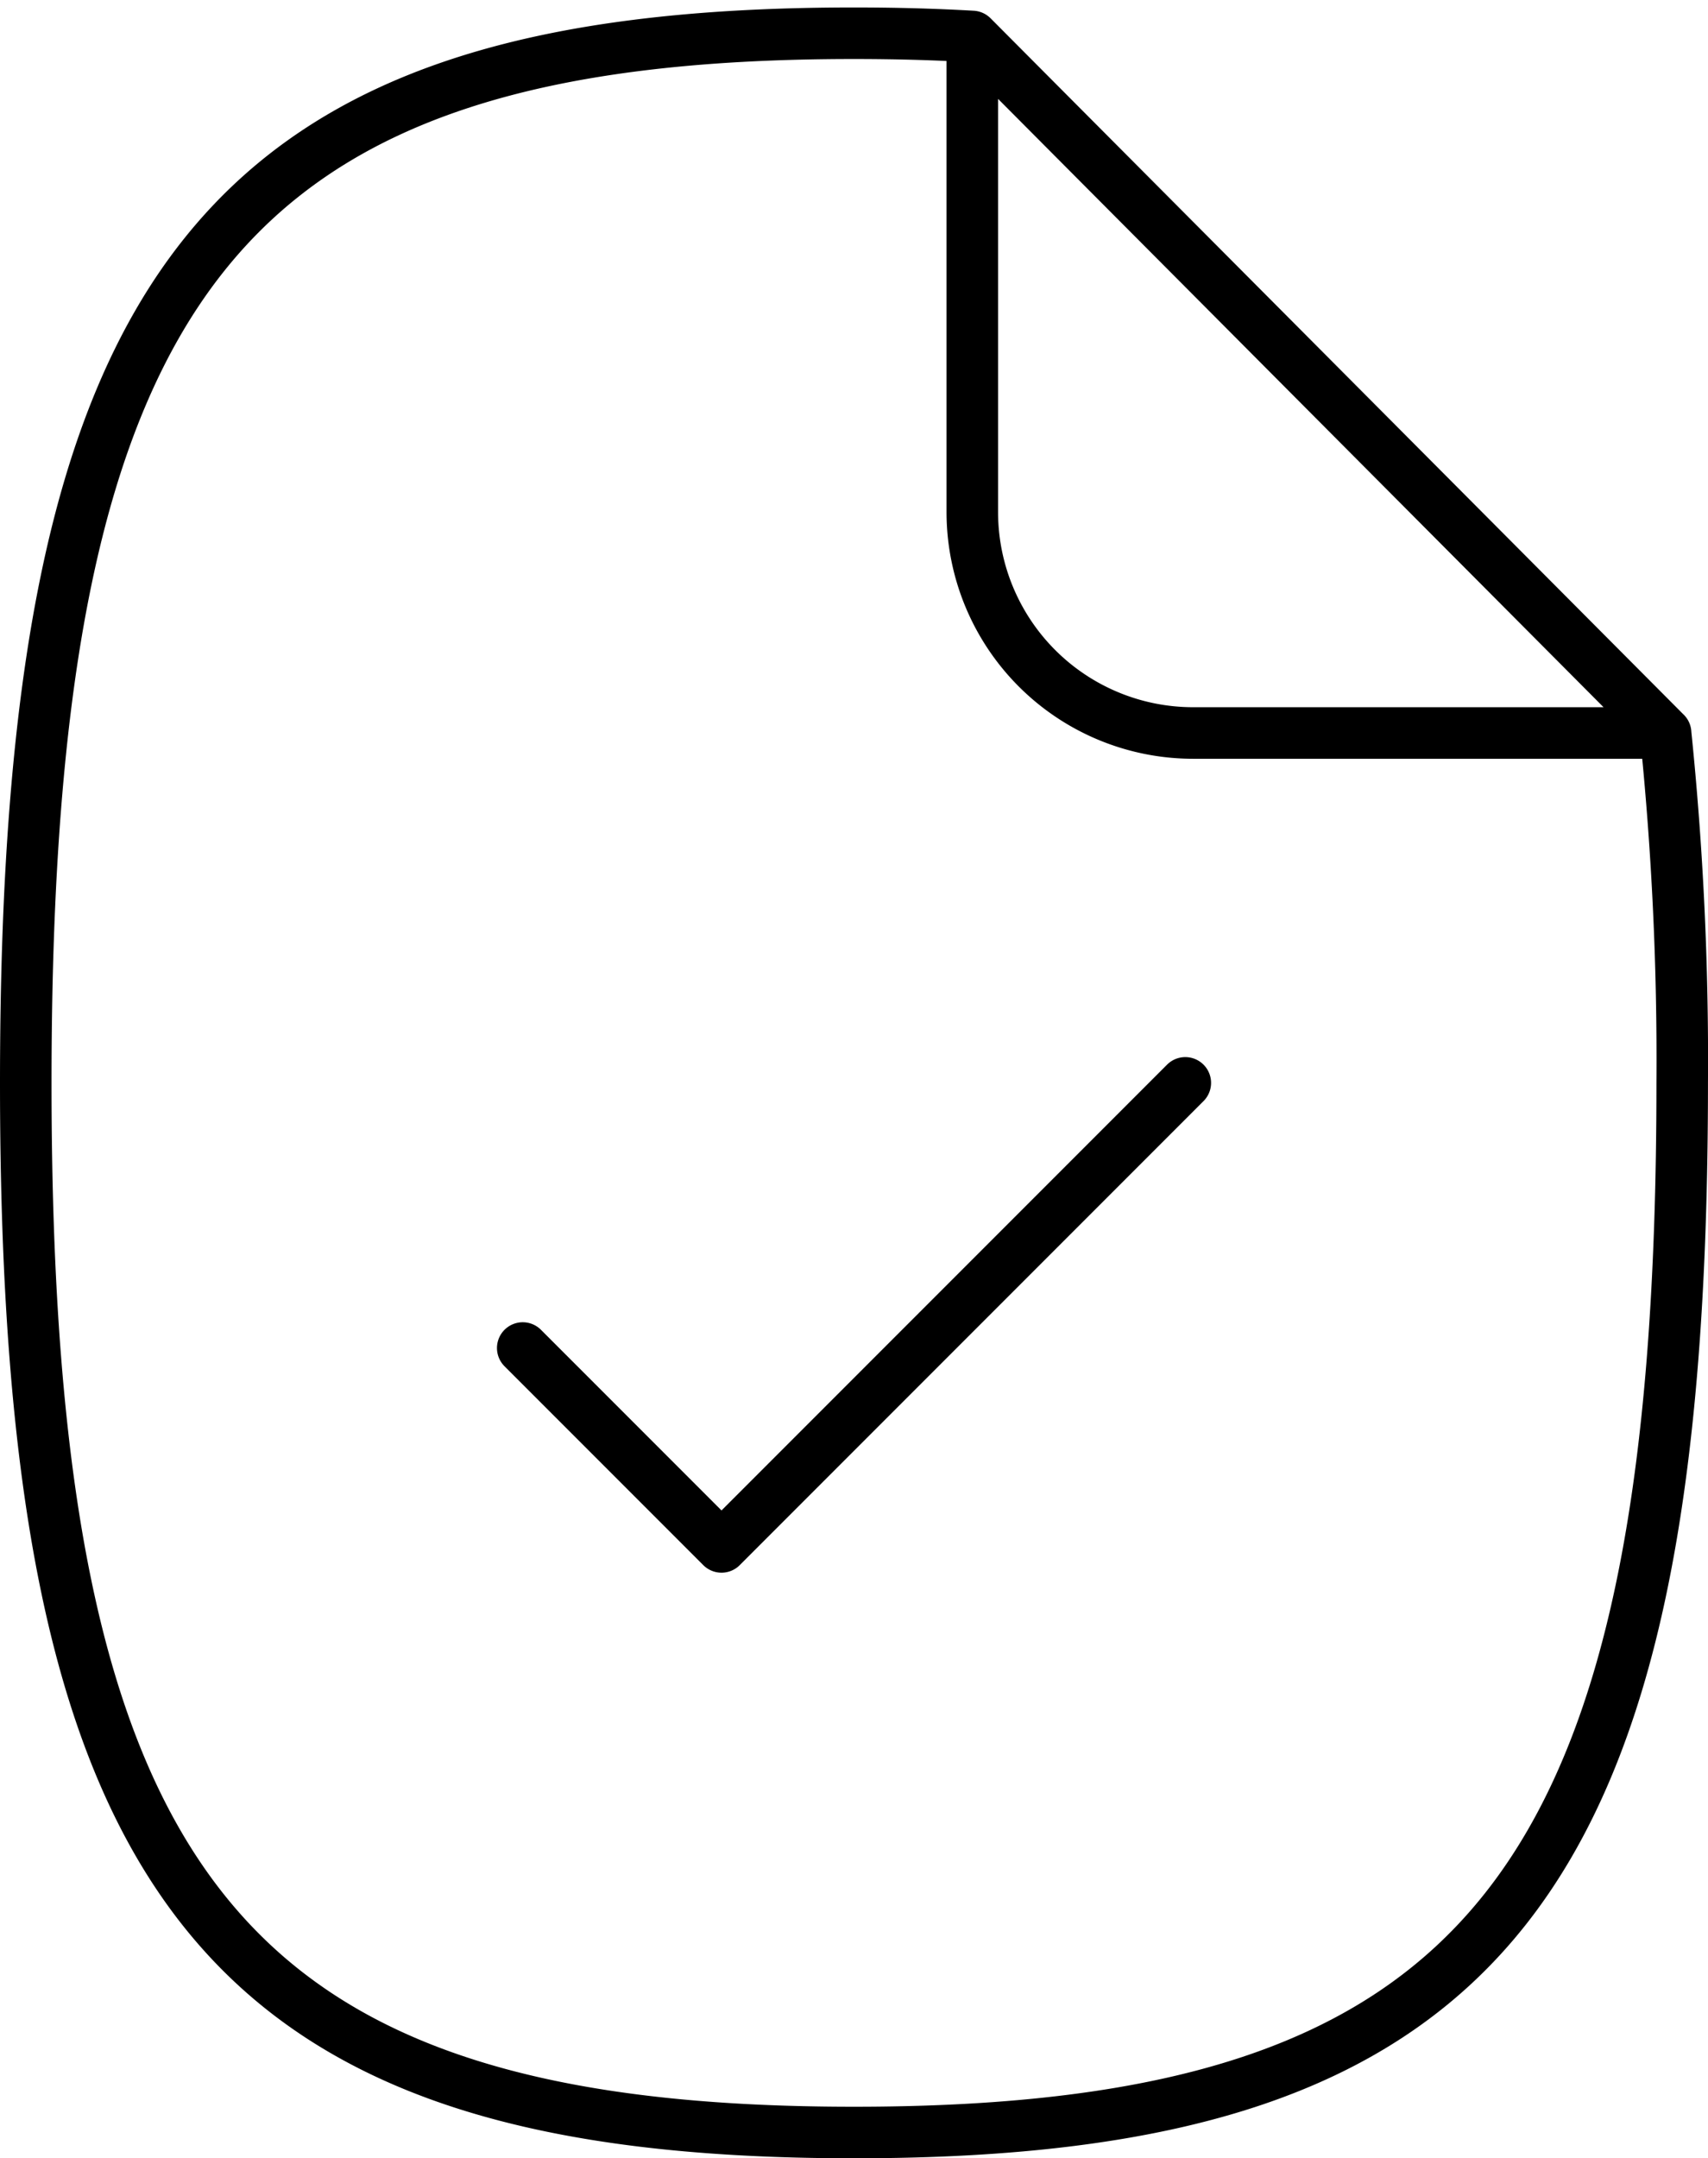 <?xml version="1.0" encoding="UTF-8"?>
<svg xmlns="http://www.w3.org/2000/svg" width="49.717" height="62.791" viewBox="0 0 49.717 62.791">
  <path id="document-check-svgrepo-com" d="M38.252,33.037l-13.5,13.5-5.786-5.786M32.052,2.594V16.429a6.429,6.429,0,0,0,6.429,6.429H52.233M32.052,2.594Q30.41,2.5,28.608,2.5C10.173,2.5,4.5,9.685,4.5,33.037s5.673,30.537,24.108,30.537,24.108-7.185,24.108-30.537a92.877,92.877,0,0,0-.484-10.179M32.052,2.594l20.18,20.264" transform="translate(-3.75 -1.533)" fill="none" stroke="#000" stroke-linecap="round" stroke-linejoin="round" stroke-width="1.5"></path>
</svg>
